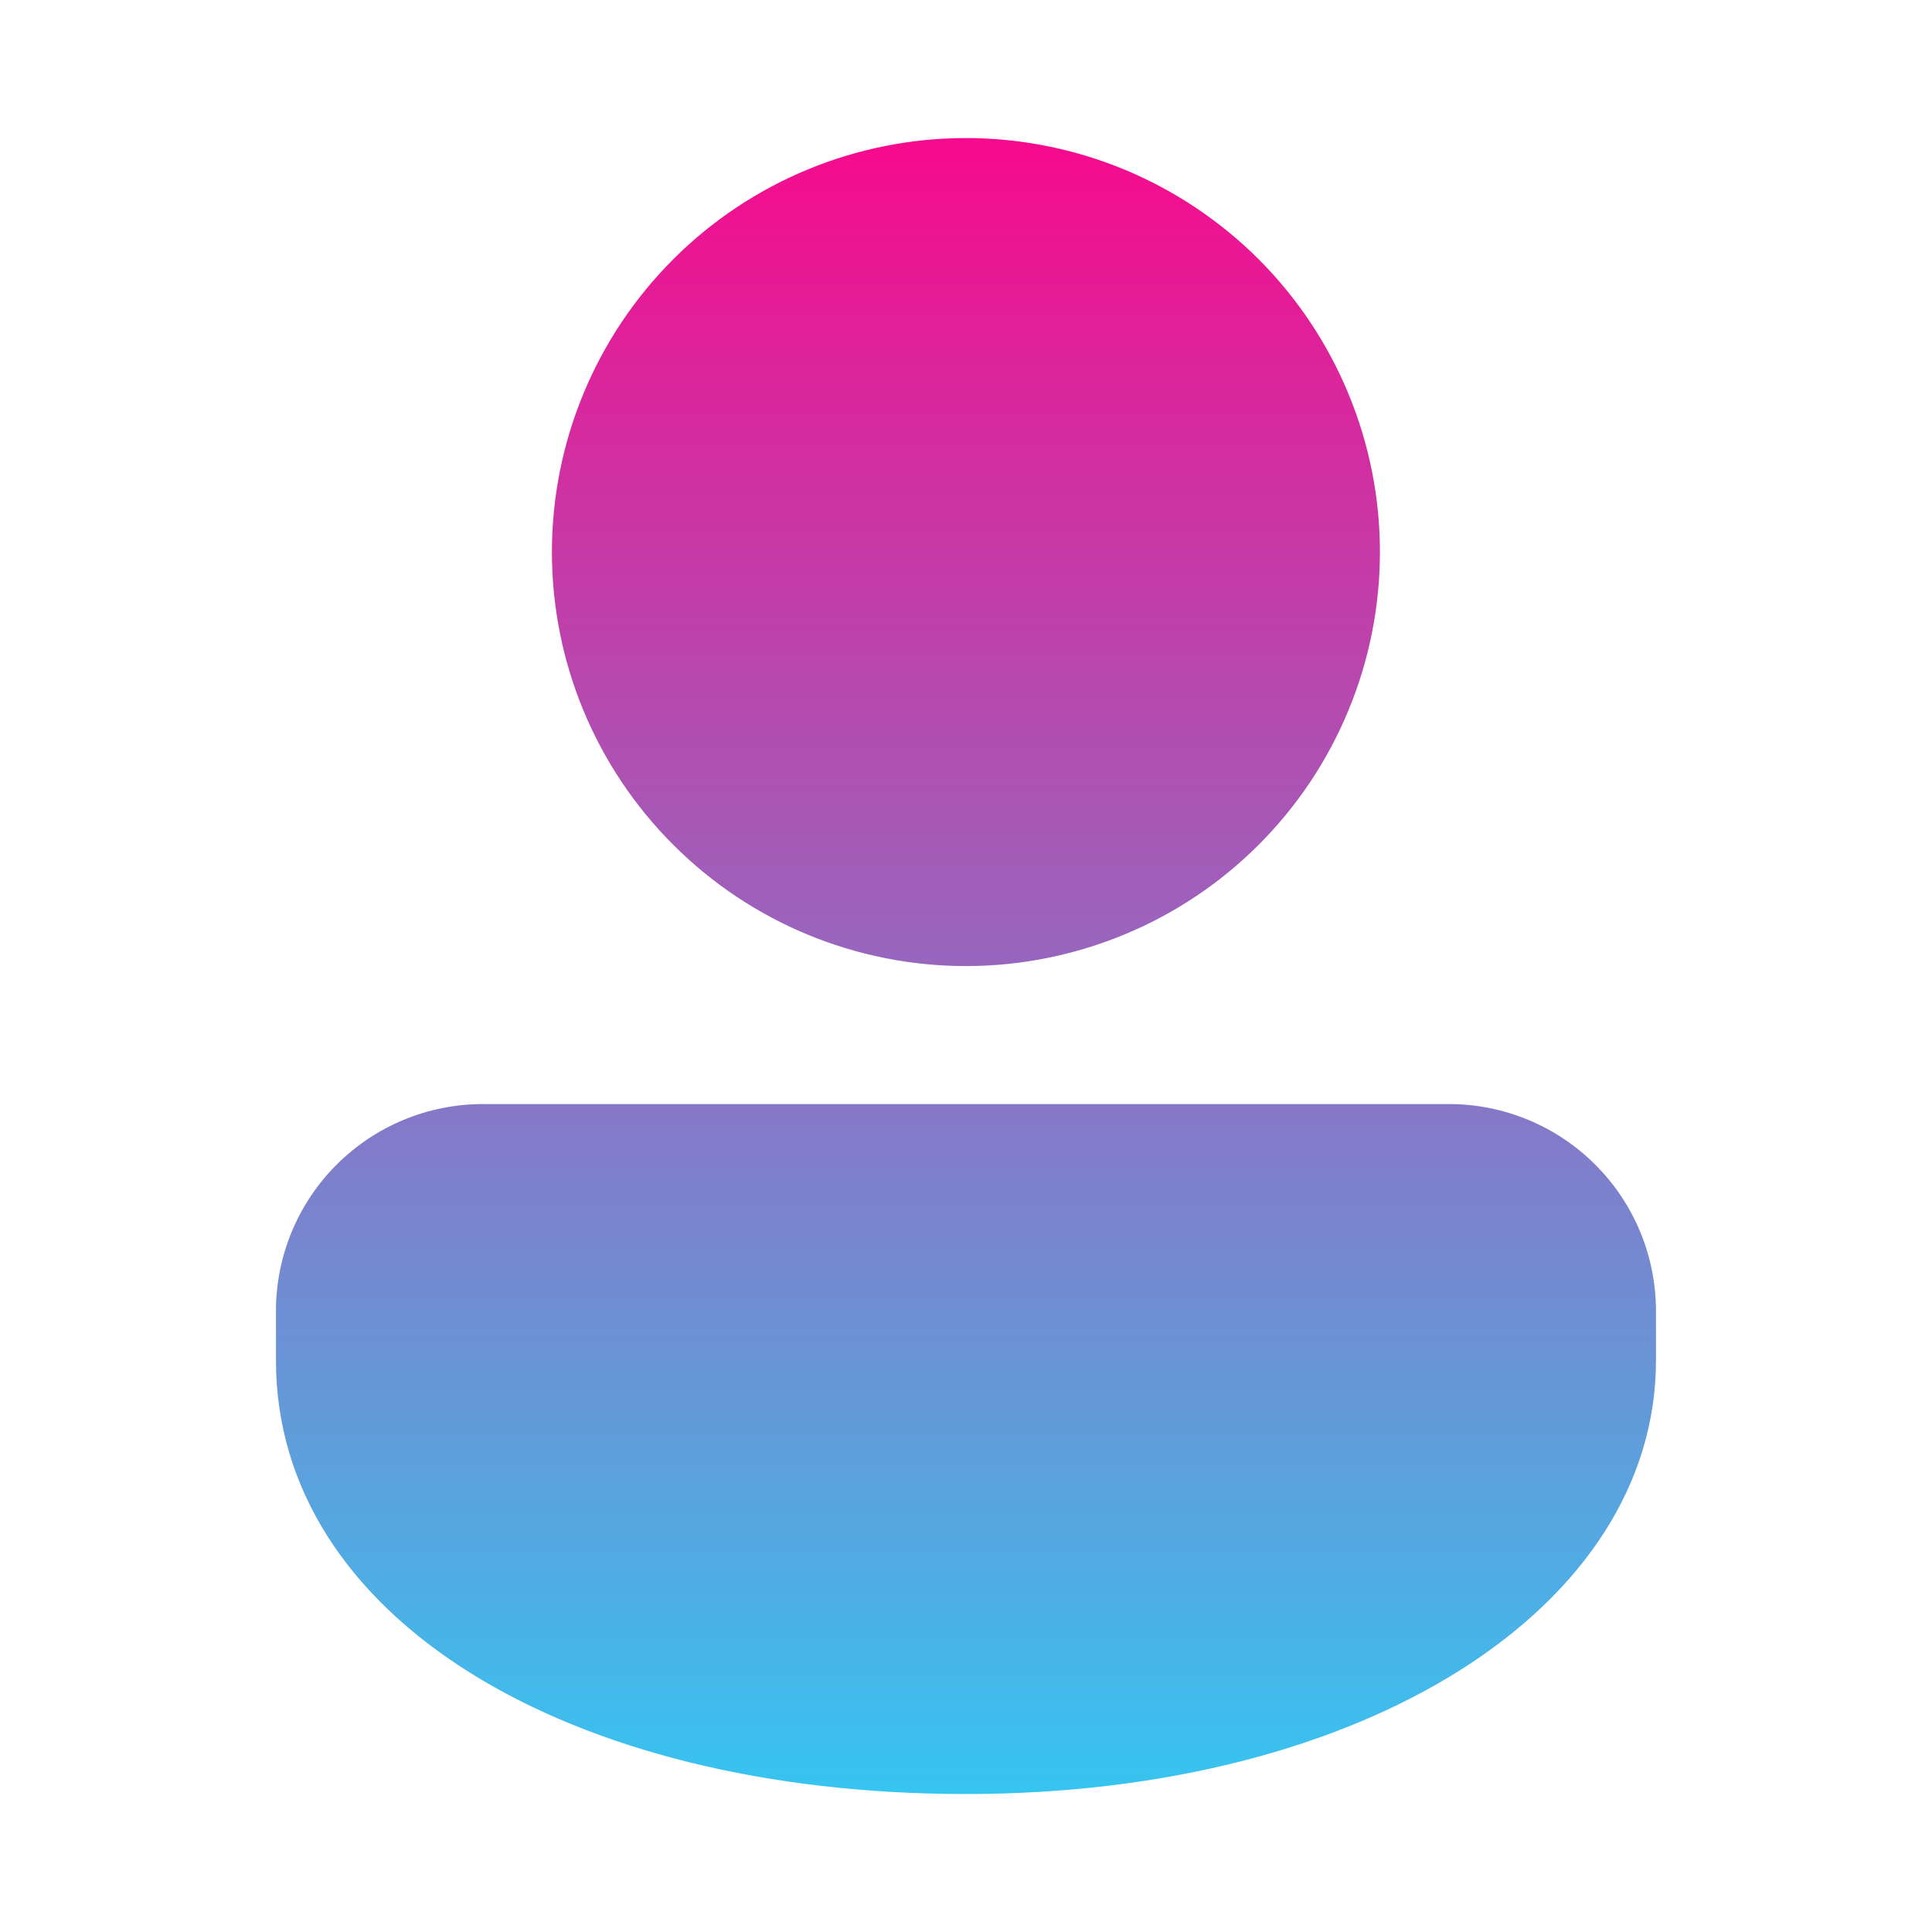 <svg width="24" height="24" viewBox="0 0 24 24" fill="none" xmlns="http://www.w3.org/2000/svg">
<path d="M17.999 13.715C18.681 13.715 19.335 13.986 19.817 14.468C20.3 14.95 20.571 15.604 20.571 16.286V16.899C20.571 19.965 16.962 22.286 11.999 22.286C7.036 22.286 3.428 20.086 3.428 16.899V16.286C3.428 15.604 3.699 14.95 4.181 14.468C4.663 13.986 5.317 13.715 5.999 13.715H17.999ZM11.999 1.715C12.675 1.715 13.343 1.848 13.967 2.106C14.591 2.365 15.158 2.744 15.636 3.221C16.113 3.699 16.492 4.266 16.75 4.89C17.009 5.514 17.142 6.182 17.142 6.858C17.142 7.533 17.009 8.202 16.75 8.826C16.492 9.45 16.113 10.017 15.636 10.494C15.158 10.972 14.591 11.351 13.967 11.609C13.343 11.867 12.675 12.001 11.999 12.001C10.635 12.001 9.327 11.459 8.363 10.494C7.398 9.53 6.856 8.222 6.856 6.858C6.856 5.494 7.398 4.186 8.363 3.221C9.327 2.257 10.635 1.715 11.999 1.715Z" fill="url(#paint0_linear_258_1426)"/>
<defs>
<linearGradient id="paint0_linear_258_1426" x1="11.999" y1="1.715" x2="11.999" y2="22.286" gradientUnits="userSpaceOnUse">
<stop stop-color="#F70A8D"/>
<stop offset="1" stop-color="#36C5F0"/>
</linearGradient>
</defs>
</svg>
